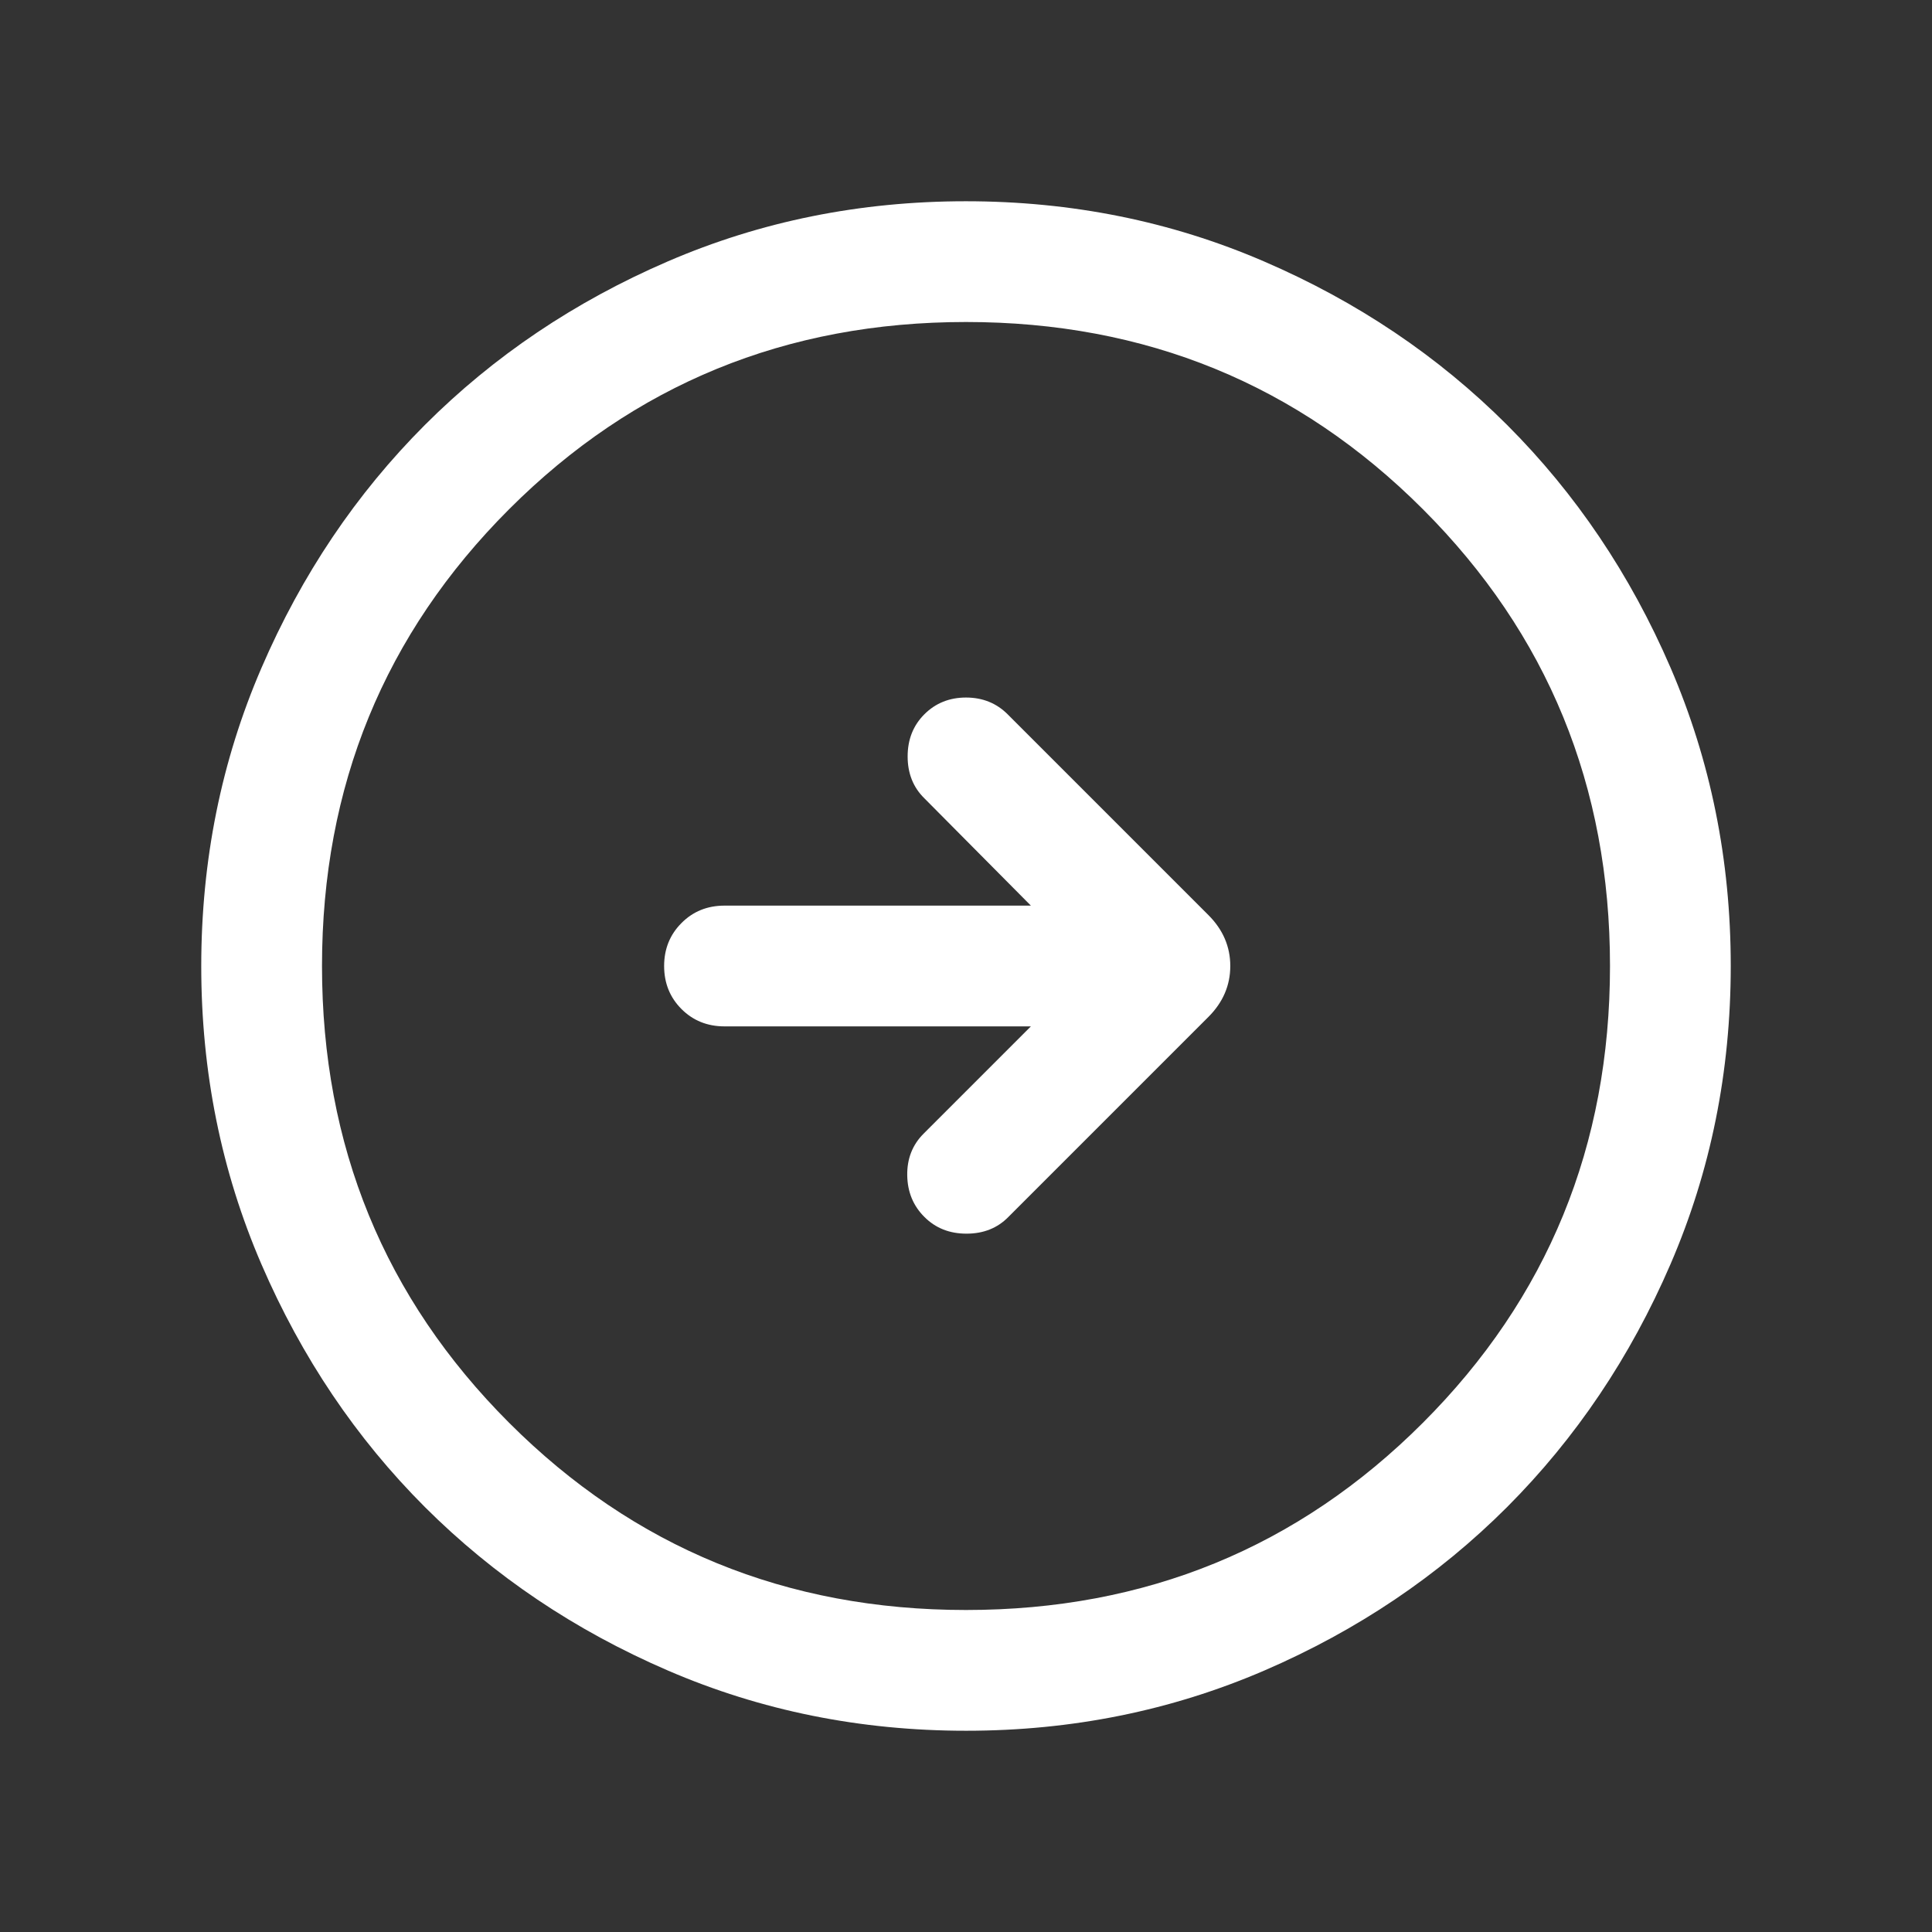 <svg width="24" height="24" viewBox="0 0 24 24" fill="none" xmlns="http://www.w3.org/2000/svg">
<rect x="0" y="0" width="24" height="24" fill="#333333" stroke="none"/>
<path d="M12.806 12.75L11.473 14.083C11.335 14.221 11.267 14.394 11.27 14.6C11.273 14.806 11.344 14.979 11.483 15.117C11.621 15.256 11.796 15.325 12.006 15.325C12.217 15.325 12.391 15.256 12.527 15.117L15.011 12.633C15.192 12.452 15.283 12.241 15.283 12C15.283 11.759 15.192 11.548 15.011 11.367L12.517 8.873C12.379 8.735 12.206 8.665 12 8.665C11.794 8.665 11.621 8.735 11.483 8.873C11.344 9.012 11.275 9.186 11.275 9.397C11.275 9.607 11.344 9.781 11.483 9.917L12.806 11.25H9C8.787 11.25 8.609 11.322 8.466 11.466C8.322 11.61 8.25 11.788 8.25 12C8.25 12.213 8.322 12.391 8.466 12.535C8.609 12.678 8.787 12.75 9 12.75H12.806ZM12.002 21.5C10.688 21.5 9.453 21.251 8.297 20.752C7.14 20.253 6.135 19.576 5.279 18.722C4.424 17.867 3.747 16.862 3.248 15.706C2.749 14.55 2.5 13.316 2.5 12.002C2.5 10.688 2.749 9.453 3.248 8.297C3.747 7.14 4.423 6.135 5.278 5.279C6.133 4.424 7.138 3.747 8.294 3.248C9.45 2.749 10.684 2.5 11.998 2.5C13.312 2.5 14.547 2.749 15.703 3.248C16.86 3.747 17.865 4.423 18.721 5.278C19.576 6.133 20.253 7.138 20.752 8.294C21.25 9.45 21.5 10.684 21.5 11.998C21.5 13.312 21.251 14.547 20.752 15.703C20.253 16.86 19.576 17.865 18.722 18.721C17.867 19.576 16.862 20.253 15.706 20.752C14.55 21.25 13.316 21.5 12.002 21.5ZM12 20C14.233 20 16.125 19.225 17.675 17.675C19.225 16.125 20 14.233 20 12C20 9.767 19.225 7.875 17.675 6.325C16.125 4.775 14.233 4 12 4C9.767 4 7.875 4.775 6.325 6.325C4.775 7.875 4 9.767 4 12C4 14.233 4.775 16.125 6.325 17.675C7.875 19.225 9.767 20 12 20Z" fill="white"/>
</svg>
